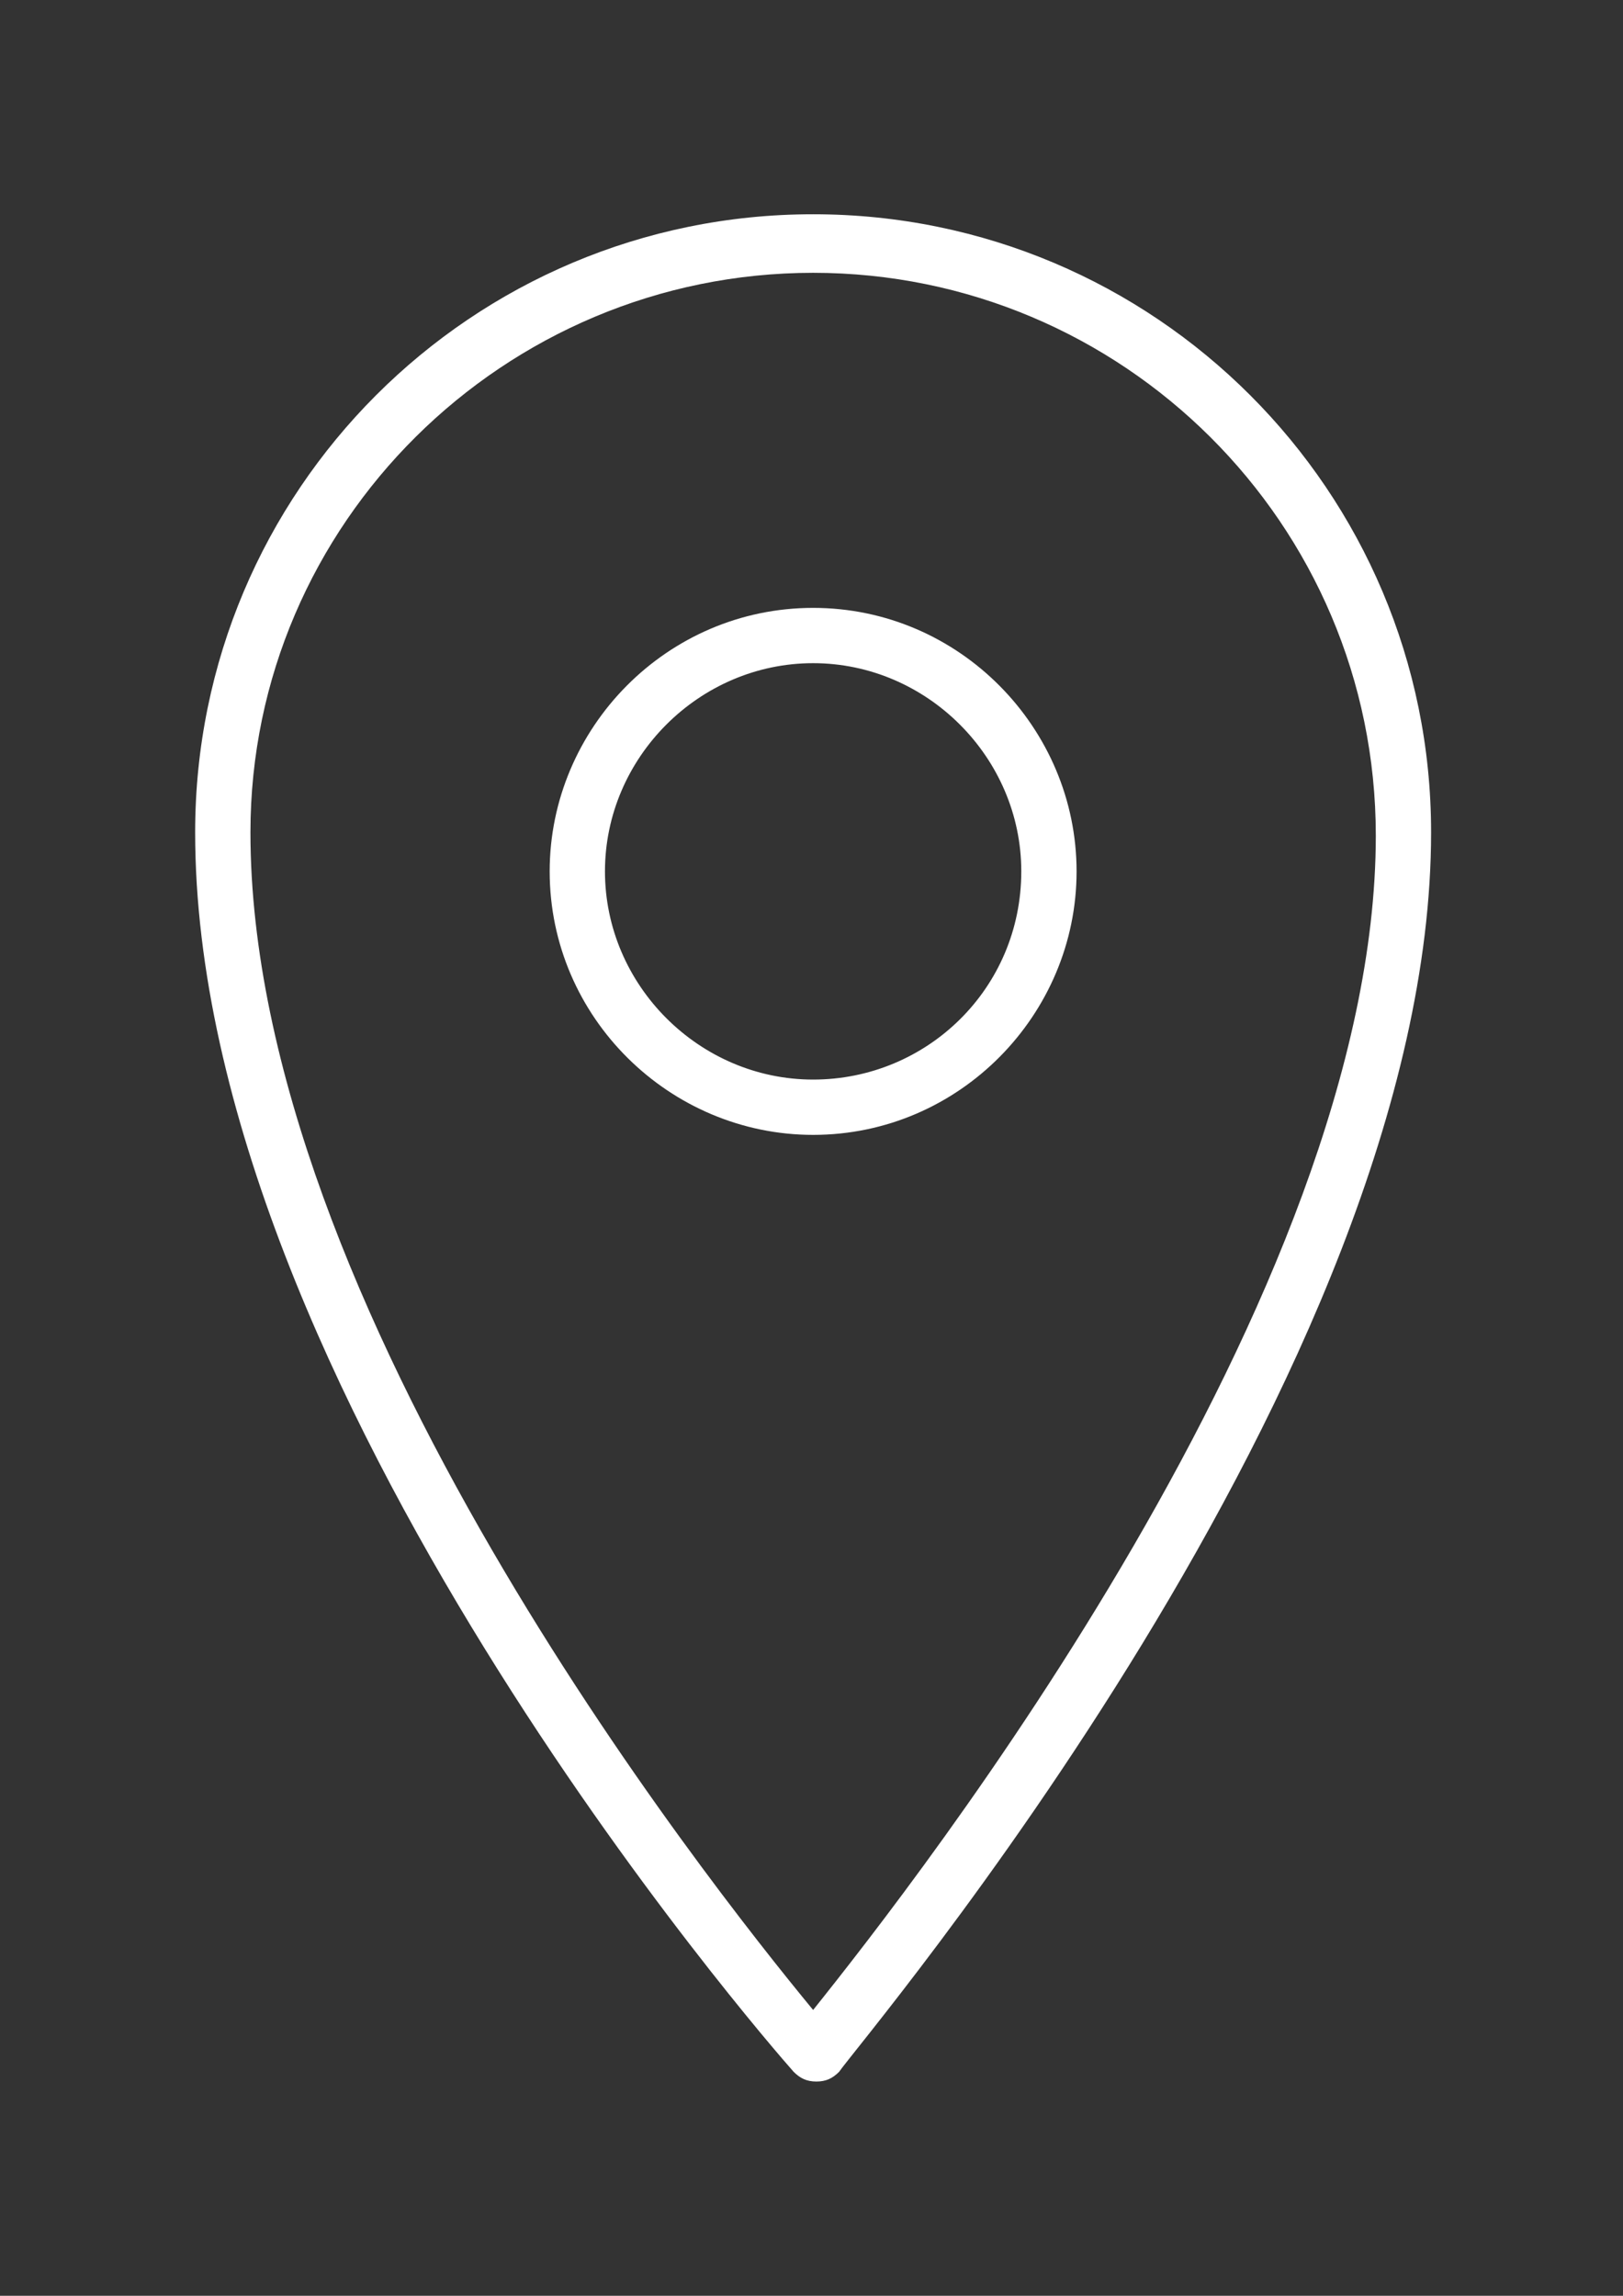 <?xml version="1.0" encoding="utf-8"?>
<!-- Generator: Adobe Illustrator 16.0.3, SVG Export Plug-In . SVG Version: 6.00 Build 0)  -->
<!DOCTYPE svg PUBLIC "-//W3C//DTD SVG 1.1//EN" "http://www.w3.org/Graphics/SVG/1.1/DTD/svg11.dtd">
<svg version="1.1" id="Layer_1" xmlns="http://www.w3.org/2000/svg" xmlns:xlink="http://www.w3.org/1999/xlink" x="0px" y="0px"
	 width="595.281px" height="841.891px" viewBox="0 0 595.281 841.891" enable-background="new 0 0 595.281 841.891"
	 xml:space="preserve">
<rect x="0" y="0" width="595.281" height="841.891" fill="#333333" stroke="none"/>
<g display="none">
	<g display="inline">
		<path fill="#B88F61" d="M425.882,170.427H169.398c-15.508,0-27.438,11.93-27.438,27.438v539.212
			c0,15.509,11.93,27.438,27.438,27.438h255.291c15.508,0,27.438-11.929,27.438-27.438V197.864
			C452.126,182.356,440.197,170.427,425.882,170.427z M434.232,735.884c0,4.771-4.771,9.543-9.543,9.543H169.398
			c-4.772,0-9.543-4.771-9.543-9.543v-538.02c0-4.771,4.771-9.543,9.543-9.543h255.291c4.771,0,9.543,4.771,9.543,9.543V735.884
			L434.232,735.884z M175.363,672.657h244.554V256.318H175.363V672.657z M193.257,274.213h97.822l-53.683,53.683l13.122,13.122
			l66.805-66.805h16.701l-113.33,113.33l13.122,13.122l126.452-126.452h41.754V653.57H193.257V274.213z M345.955,210.986h-97.822
			v17.895h97.822V210.986z M288.693,715.603h16.701v-17.895h-16.701V715.603z"/>
	</g>
</g>
<g display="none">
	<g display="inline">
		<path fill="#B88F61" d="M594.087,422.138c0-1.193,0-2.387,0-2.387c0-2.386-2.387-3.578-3.578-4.771l-32.211-27.438V221.723
			H363.849l0,0l-39.367-33.402c-14.316-14.315-39.368-14.315-54.876-1.193l-39.367,34.596H36.981v165.819L4.772,414.98
			c-1.193,1.193-2.386,1.193-2.386,2.386C1.193,418.559,0,419.752,0,422.138l0,0V754.97l0,0c0,4.771,3.579,8.351,8.351,8.351l0,0
			l0,0l0,0h576.194l0,0l0,0l0,0c4.771,0,8.35-3.579,8.35-8.351l0,0L594.087,422.138L594.087,422.138z M558.298,410.209l13.123,11.93
			l-13.123,11.93V410.209z M281.535,201.443c8.351-7.158,22.666-7.158,31.017,0l23.859,20.28h-78.735L281.535,201.443z
			 M54.875,239.617h486.722v208.767l-83.506,71.576c-5.965,4.772-14.314,11.93-21.473,17.895l-47.719,40.56H206.38l-47.718-40.56
			c-7.158-5.965-15.509-13.122-21.473-17.895l-83.506-70.384V239.617H54.875z M36.981,410.209v23.859l-14.315-11.93L36.981,410.209z
			 M17.894,441.225l107.365,91.856c5.965,4.772,13.123,11.93,21.473,17.895l41.753,35.788l-41.753,35.789
			c-8.351,7.157-15.508,13.122-21.473,19.087l-50.104,42.946L17.894,734.69V441.225z M32.209,745.427l54.875-46.524l50.104-42.946
			c5.964-4.771,14.315-11.93,21.473-19.087l47.718-40.561H388.9l172.979,149.118H32.209z M577.386,734.69L405.601,587.958
			l41.754-35.788c8.35-7.158,15.508-13.123,21.473-17.895l108.559-91.856V734.69z M299.429,502.066
			c20.281,0,40.561-7.158,57.262-19.088l-10.736-13.122c-13.123,9.544-29.824,15.508-46.525,15.508
			c-41.753,0-76.348-34.595-76.348-76.349c0-41.753,34.595-76.349,76.348-76.349c22.666,0,44.139,10.737,59.648,28.631l0,0
			c13.121,15.509,14.314,29.824,11.93,39.367c-3.58,17.895-16.703,31.017-28.631,35.789c-4.773,1.192-11.93,2.386-16.701-2.386
			c-3.58-4.772,0-29.824,7.156-53.684l0,0c1.193-4.771,2.387-8.351,2.387-8.351l2.385-9.543l-9.543-2.386
			c0,0-8.35-2.387-19.086-2.387c-17.895,0-33.403,4.772-44.14,15.509c-15.508,14.315-21.473,34.596-17.894,52.489
			c3.579,13.123,13.123,23.859,25.052,27.438c3.579,1.192,8.351,1.192,11.93,1.192c10.736,0,20.279-4.771,26.244-13.122
			c1.193,1.193,1.193,3.579,2.387,4.771c5.965,5.965,14.314,8.351,22.666,8.351c4.771,0,8.35-1.192,13.123-2.386
			c20.279-7.157,35.787-27.438,40.559-48.911c2.387-14.315,1.193-42.945-31.016-69.19l0,0
			c-16.701-13.123-36.982-19.087-57.262-19.087c-52.49,0-94.243,41.753-94.243,94.242
			C205.187,460.312,248.133,502.066,299.429,502.066z M300.623,423.331c-2.387,5.965-7.158,14.315-15.508,14.315
			c-2.386,0-4.772,0-7.158-1.192c-5.965-1.193-10.736-7.158-11.93-14.315c-2.386-9.544,0-23.859,11.93-35.789
			c9.543-8.351,22.666-10.736,32.209-10.736c2.387,0,3.58,0,5.965,0C310.166,391.122,301.816,418.559,300.623,423.331z"/>
	</g>
</g>
<g>
	<g>
		<path fill="#FFFFFF" d="M298.236,78.569c-125.259,0-226.659,101.4-226.659,226.66c0,202.801,209.958,443.776,219.502,454.513
			c2.386,2.386,4.771,3.579,8.35,3.579l0,0c3.58,0,5.965-1.193,8.352-3.579c7.156-10.736,217.115-256.483,217.115-454.513
			C524.896,179.969,423.496,78.569,298.236,78.569z M298.236,737.076C258.869,689.358,91.857,478.207,91.857,305.229
			c0-113.33,93.05-205.187,206.379-205.187c113.33,0,206.381,91.856,206.381,206.38
			C504.617,474.628,336.412,689.358,298.236,737.076z M298.236,222.916c-53.682,0-96.628,44.14-96.628,96.629
			c0,53.683,44.139,96.629,96.628,96.629c53.684,0,96.629-44.14,96.629-96.629S351.919,222.916,298.236,222.916z M298.236,395.893
			c-41.752,0-76.348-34.596-76.348-76.349s34.595-76.349,76.348-76.349c41.754,0,76.35,34.596,76.35,76.349
			C374.585,362.491,339.99,395.893,298.236,395.893z"/>
	</g>
</g>
</svg>
